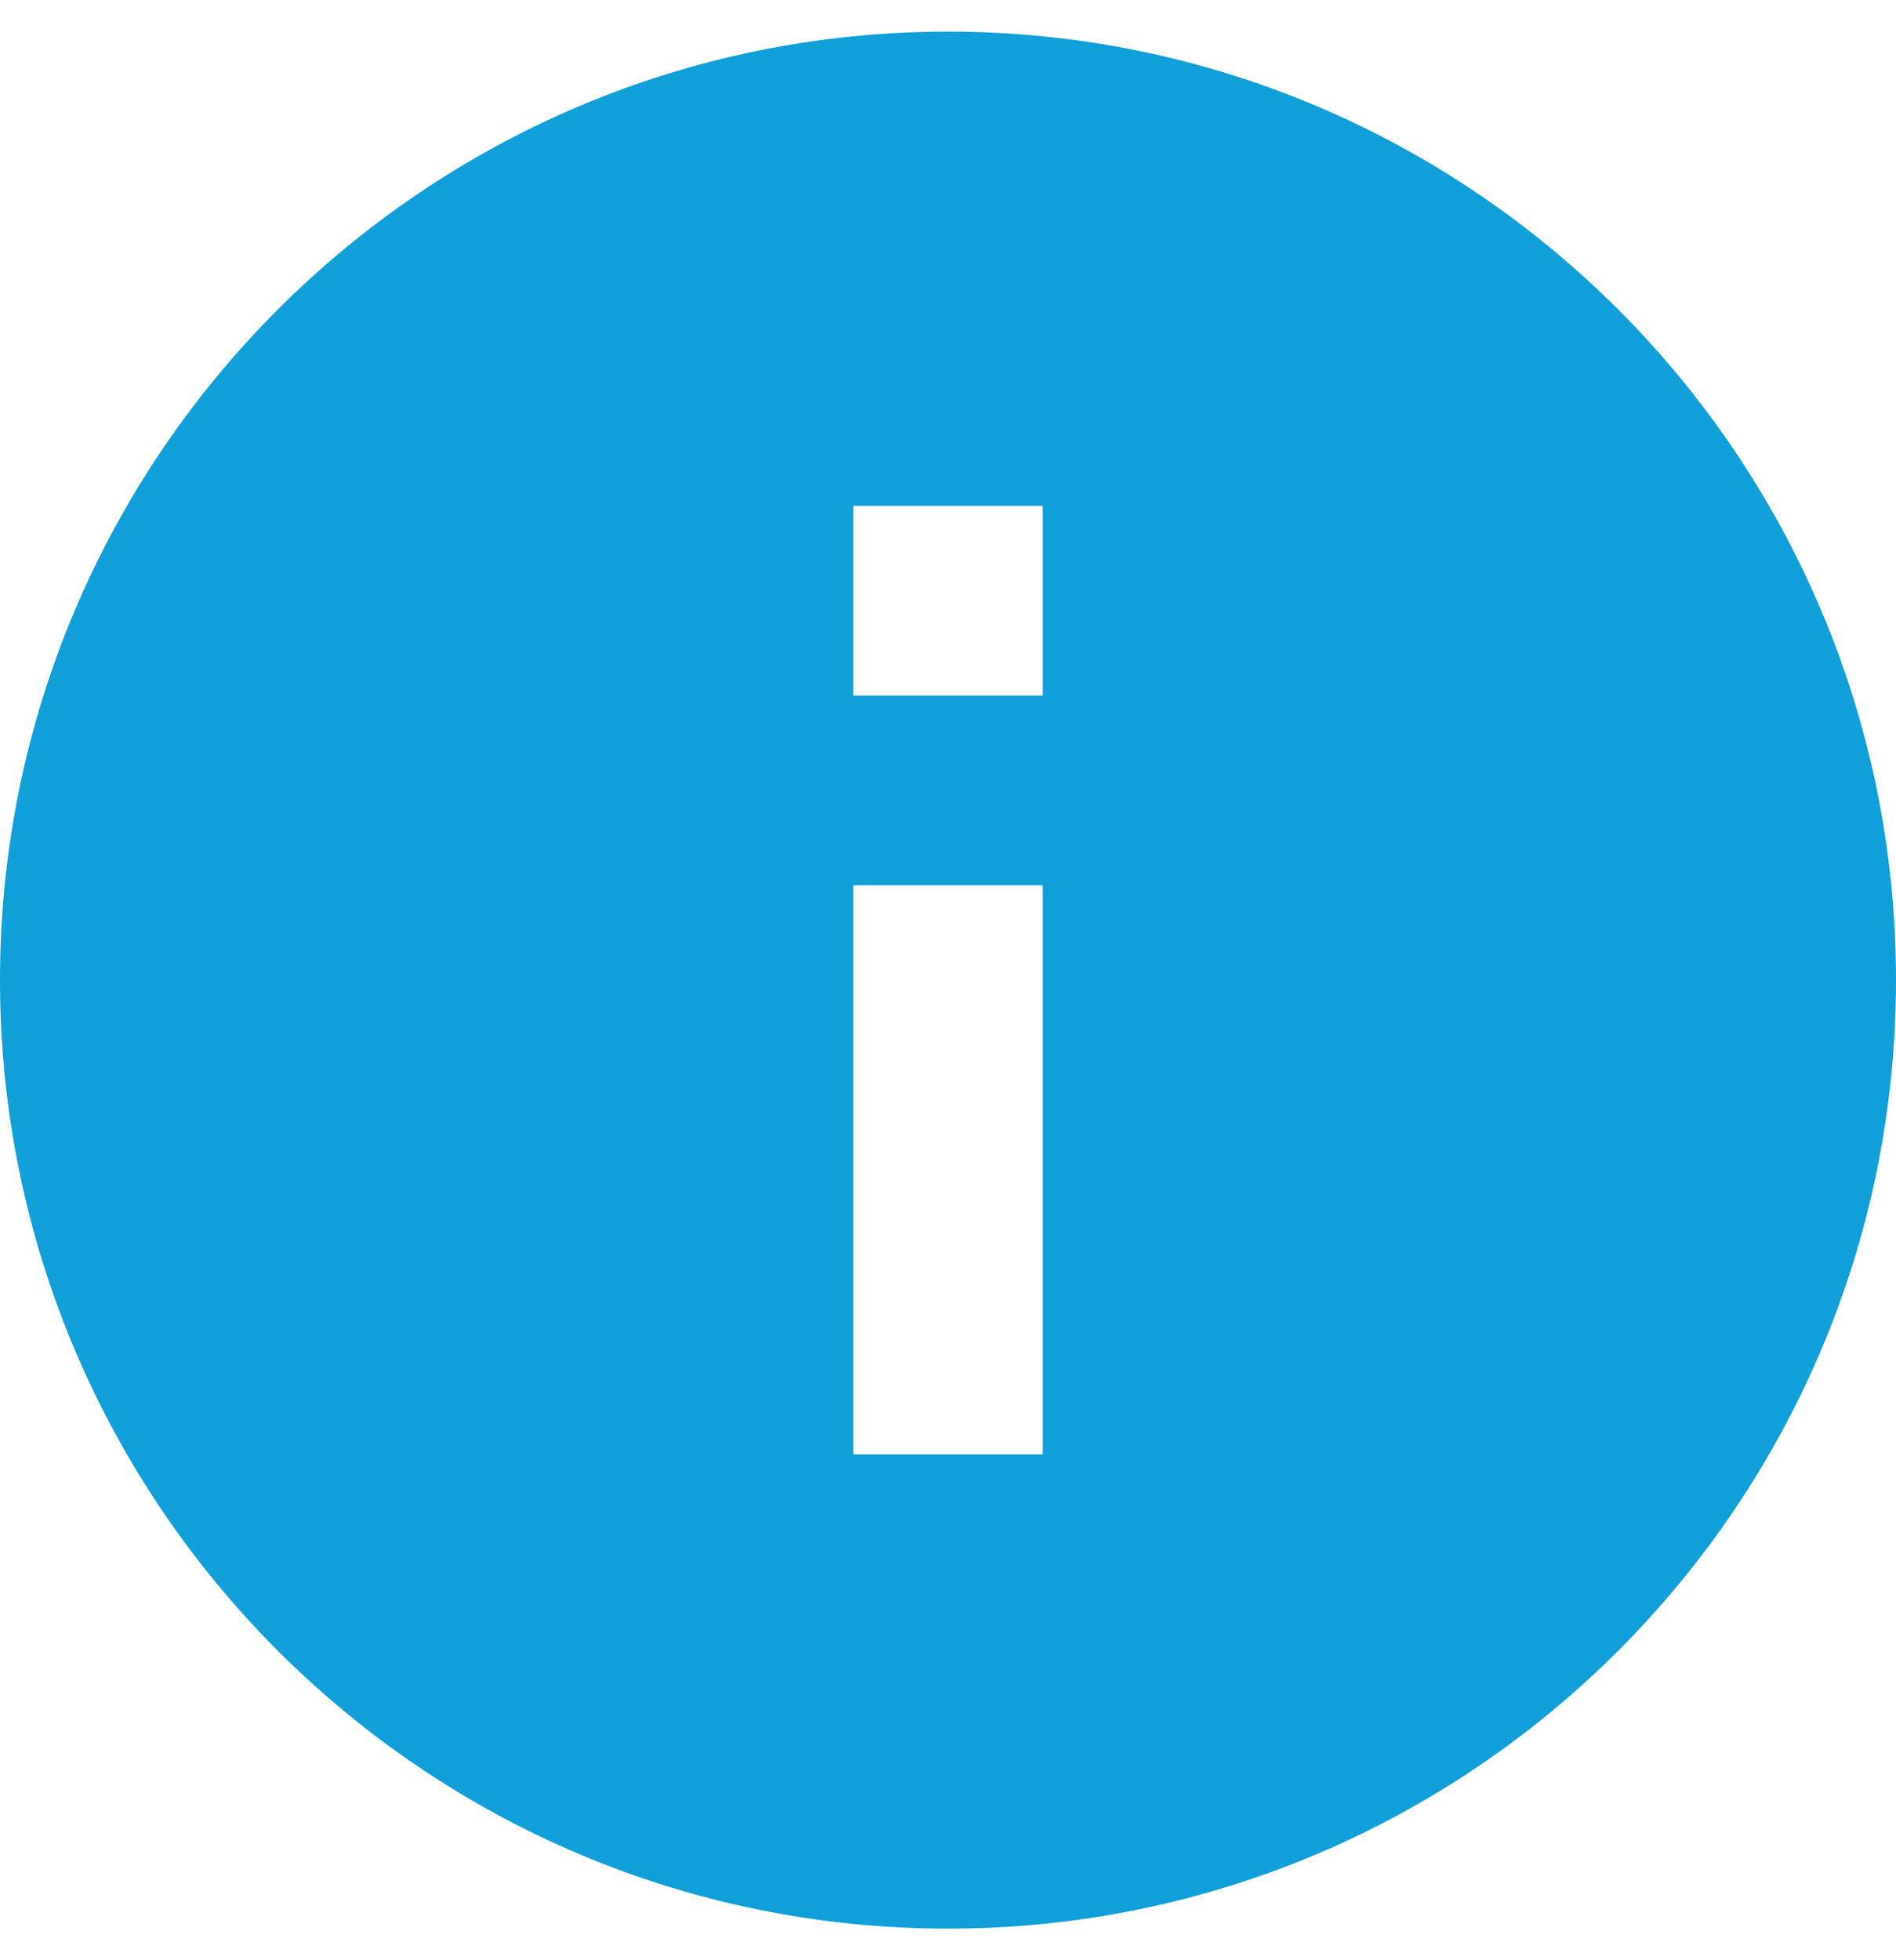 <svg width="30" height="31" viewBox="0 0 30 31" fill="none" xmlns="http://www.w3.org/2000/svg">
<path d="M15 0.5C6.72 0.5 0 7.22 0 15.5C0 23.78 6.72 30.5 15 30.5C23.28 30.5 30 23.78 30 15.5C30 7.22 23.28 0.5 15 0.5ZM16.5 23H13.5V14H16.5V23ZM16.5 11H13.5V8H16.5V11Z" fill="#119FDA"/>
</svg>
